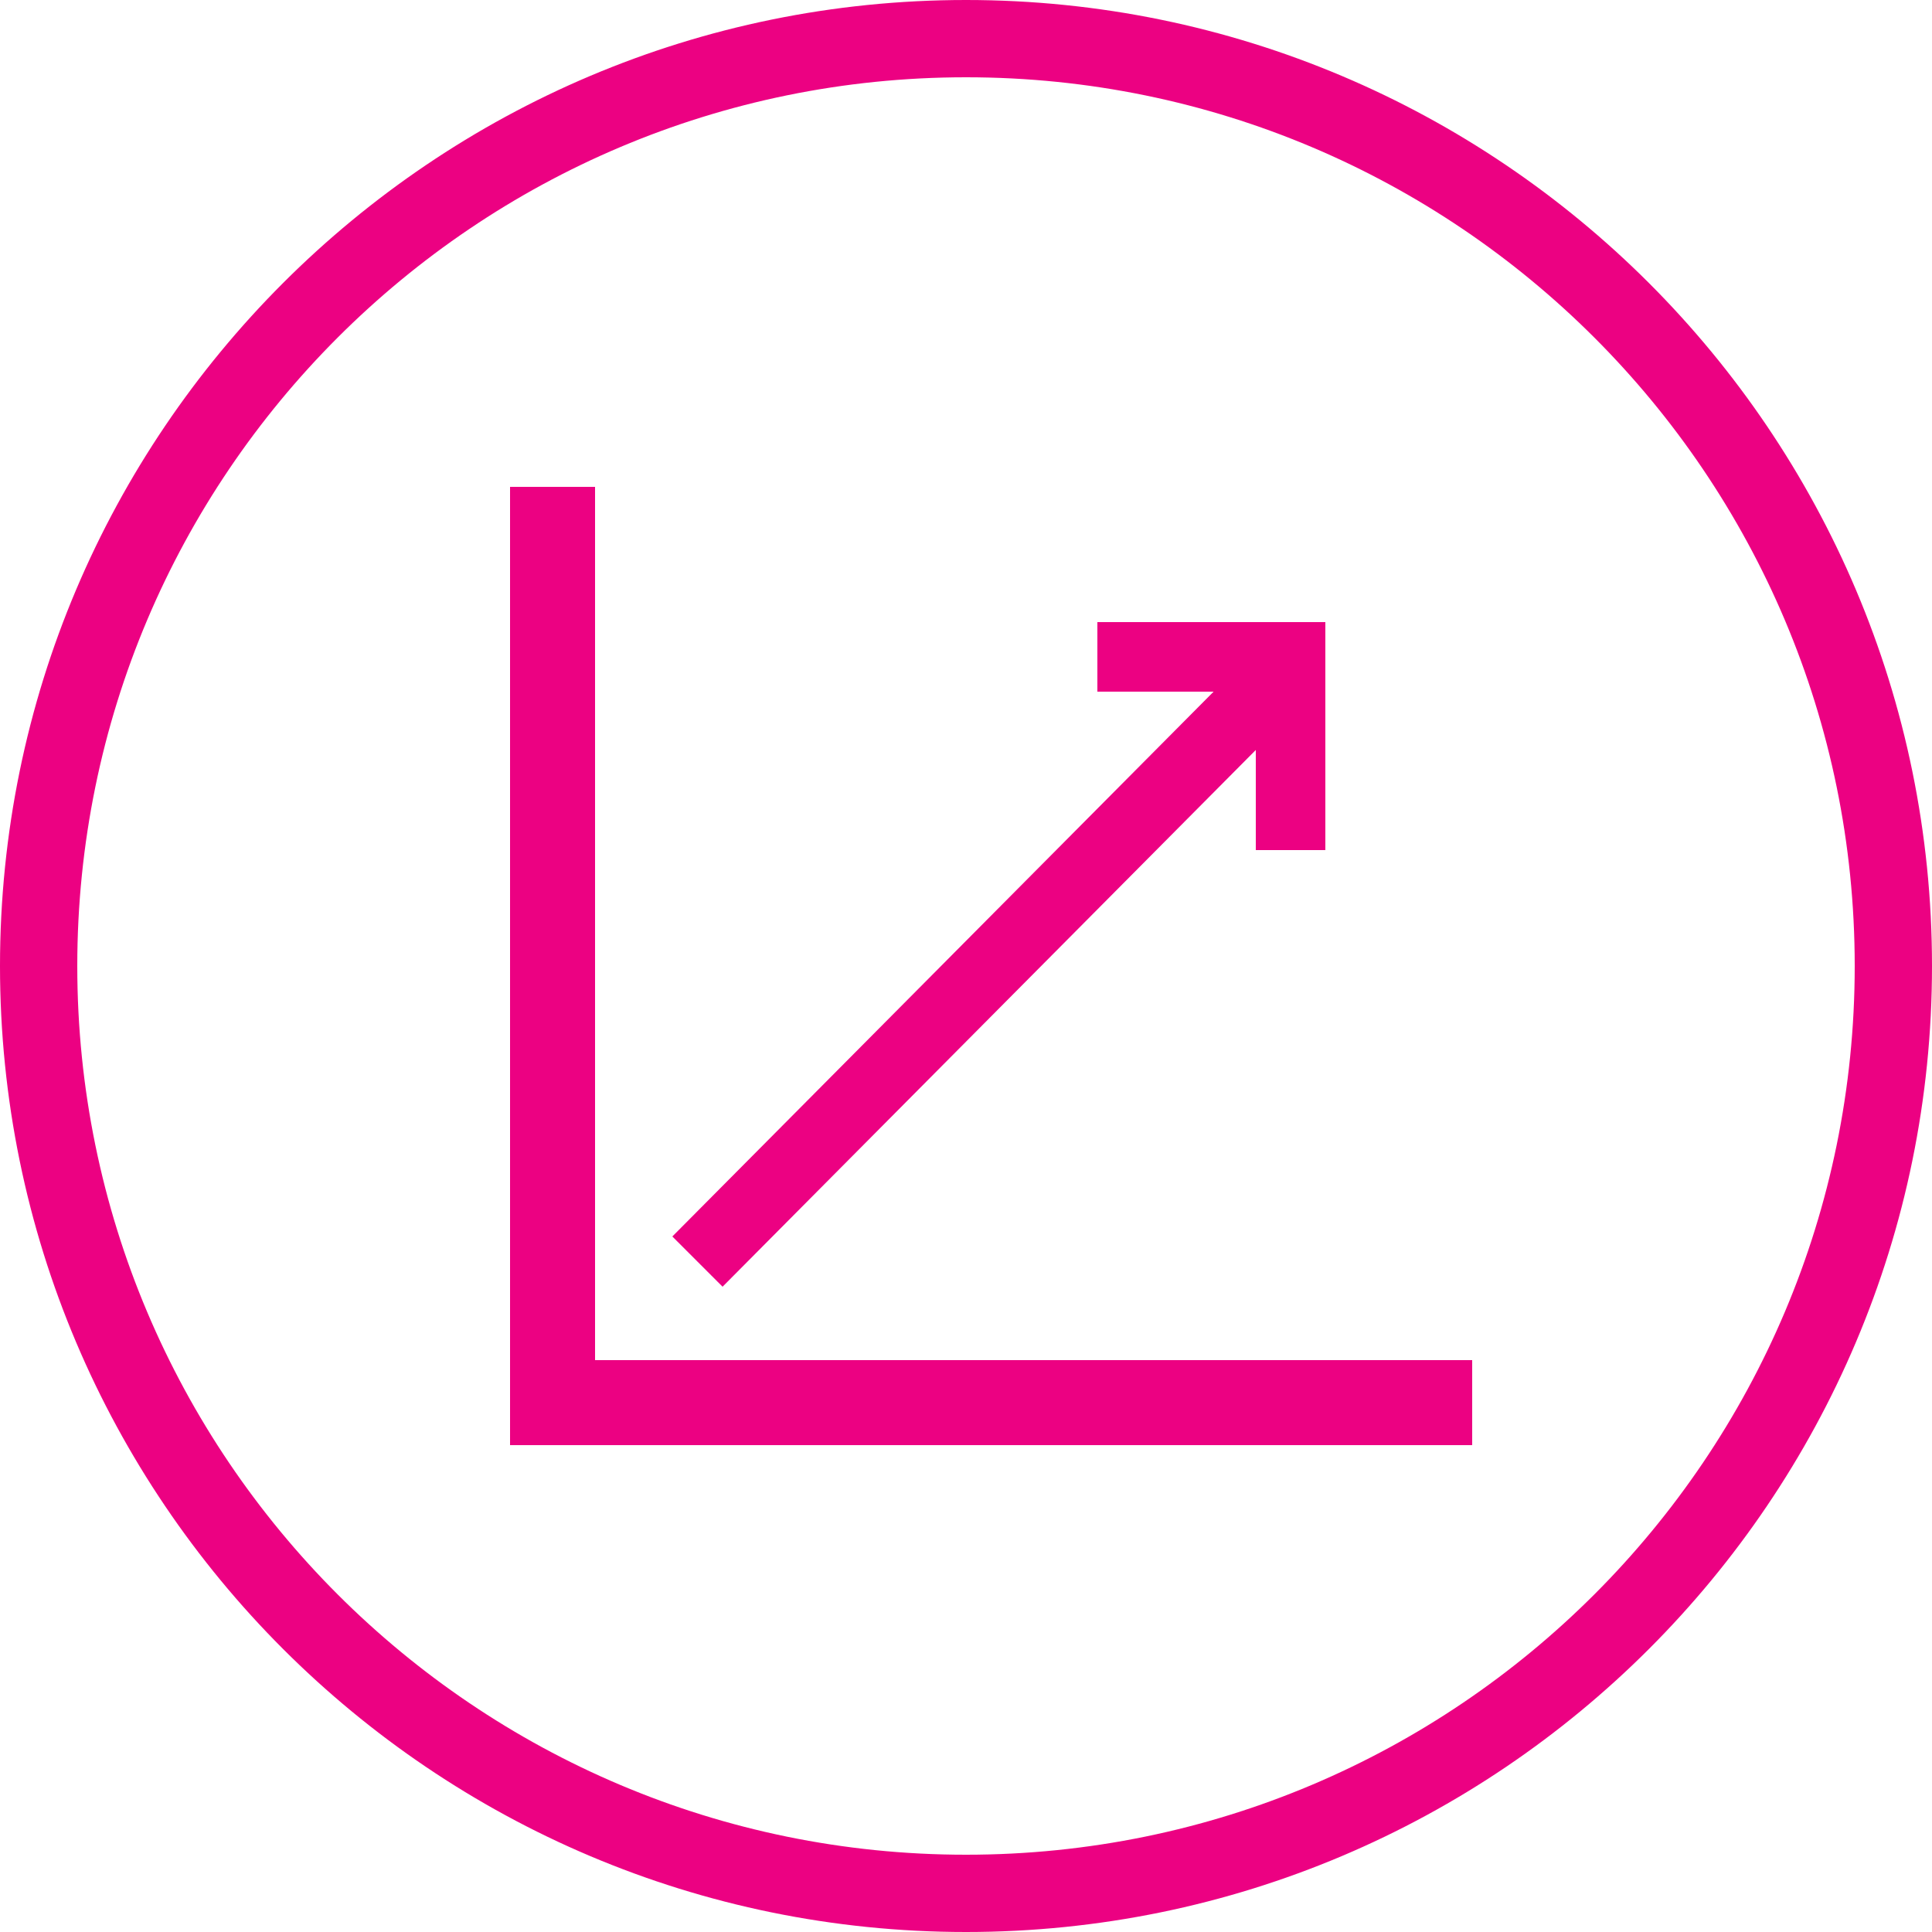 <?xml version="1.0" encoding="utf-8"?>
<svg xmlns="http://www.w3.org/2000/svg" xmlns:xlink="http://www.w3.org/1999/xlink" version="1.1" id="Layer_1" x="0px" y="0px" viewBox="0 0 50 50" style="enable-background:new 0 0 50 50;">
<style type="text/css">
	.st0{fill:#EC0182;}
</style>
<path class="st0" d="M25,0c13.8,0,25,11.2,25,25S38.8,50,25,50S0,38.8,0,25S11.2,0,25,0z M25,2C12.3,2,2,12.3,2,25s10.3,23,23,23&#xA;	s23-10.3,23-23S37.7,2,25,2z M15.4,37.4h-2.2V12.6h2.2V37.4z M13.2,37.4v-2.2h24.9v2.2H13.2z M32.6,16.7L17.4,32l1.3,1.3L33.9,18&#xA;	L32.6,16.7z M32.5,16.1V22h1.8v-5.9H32.5z M34.3,16.1h-5.9v1.8h5.9V16.1z"/>
</svg>
